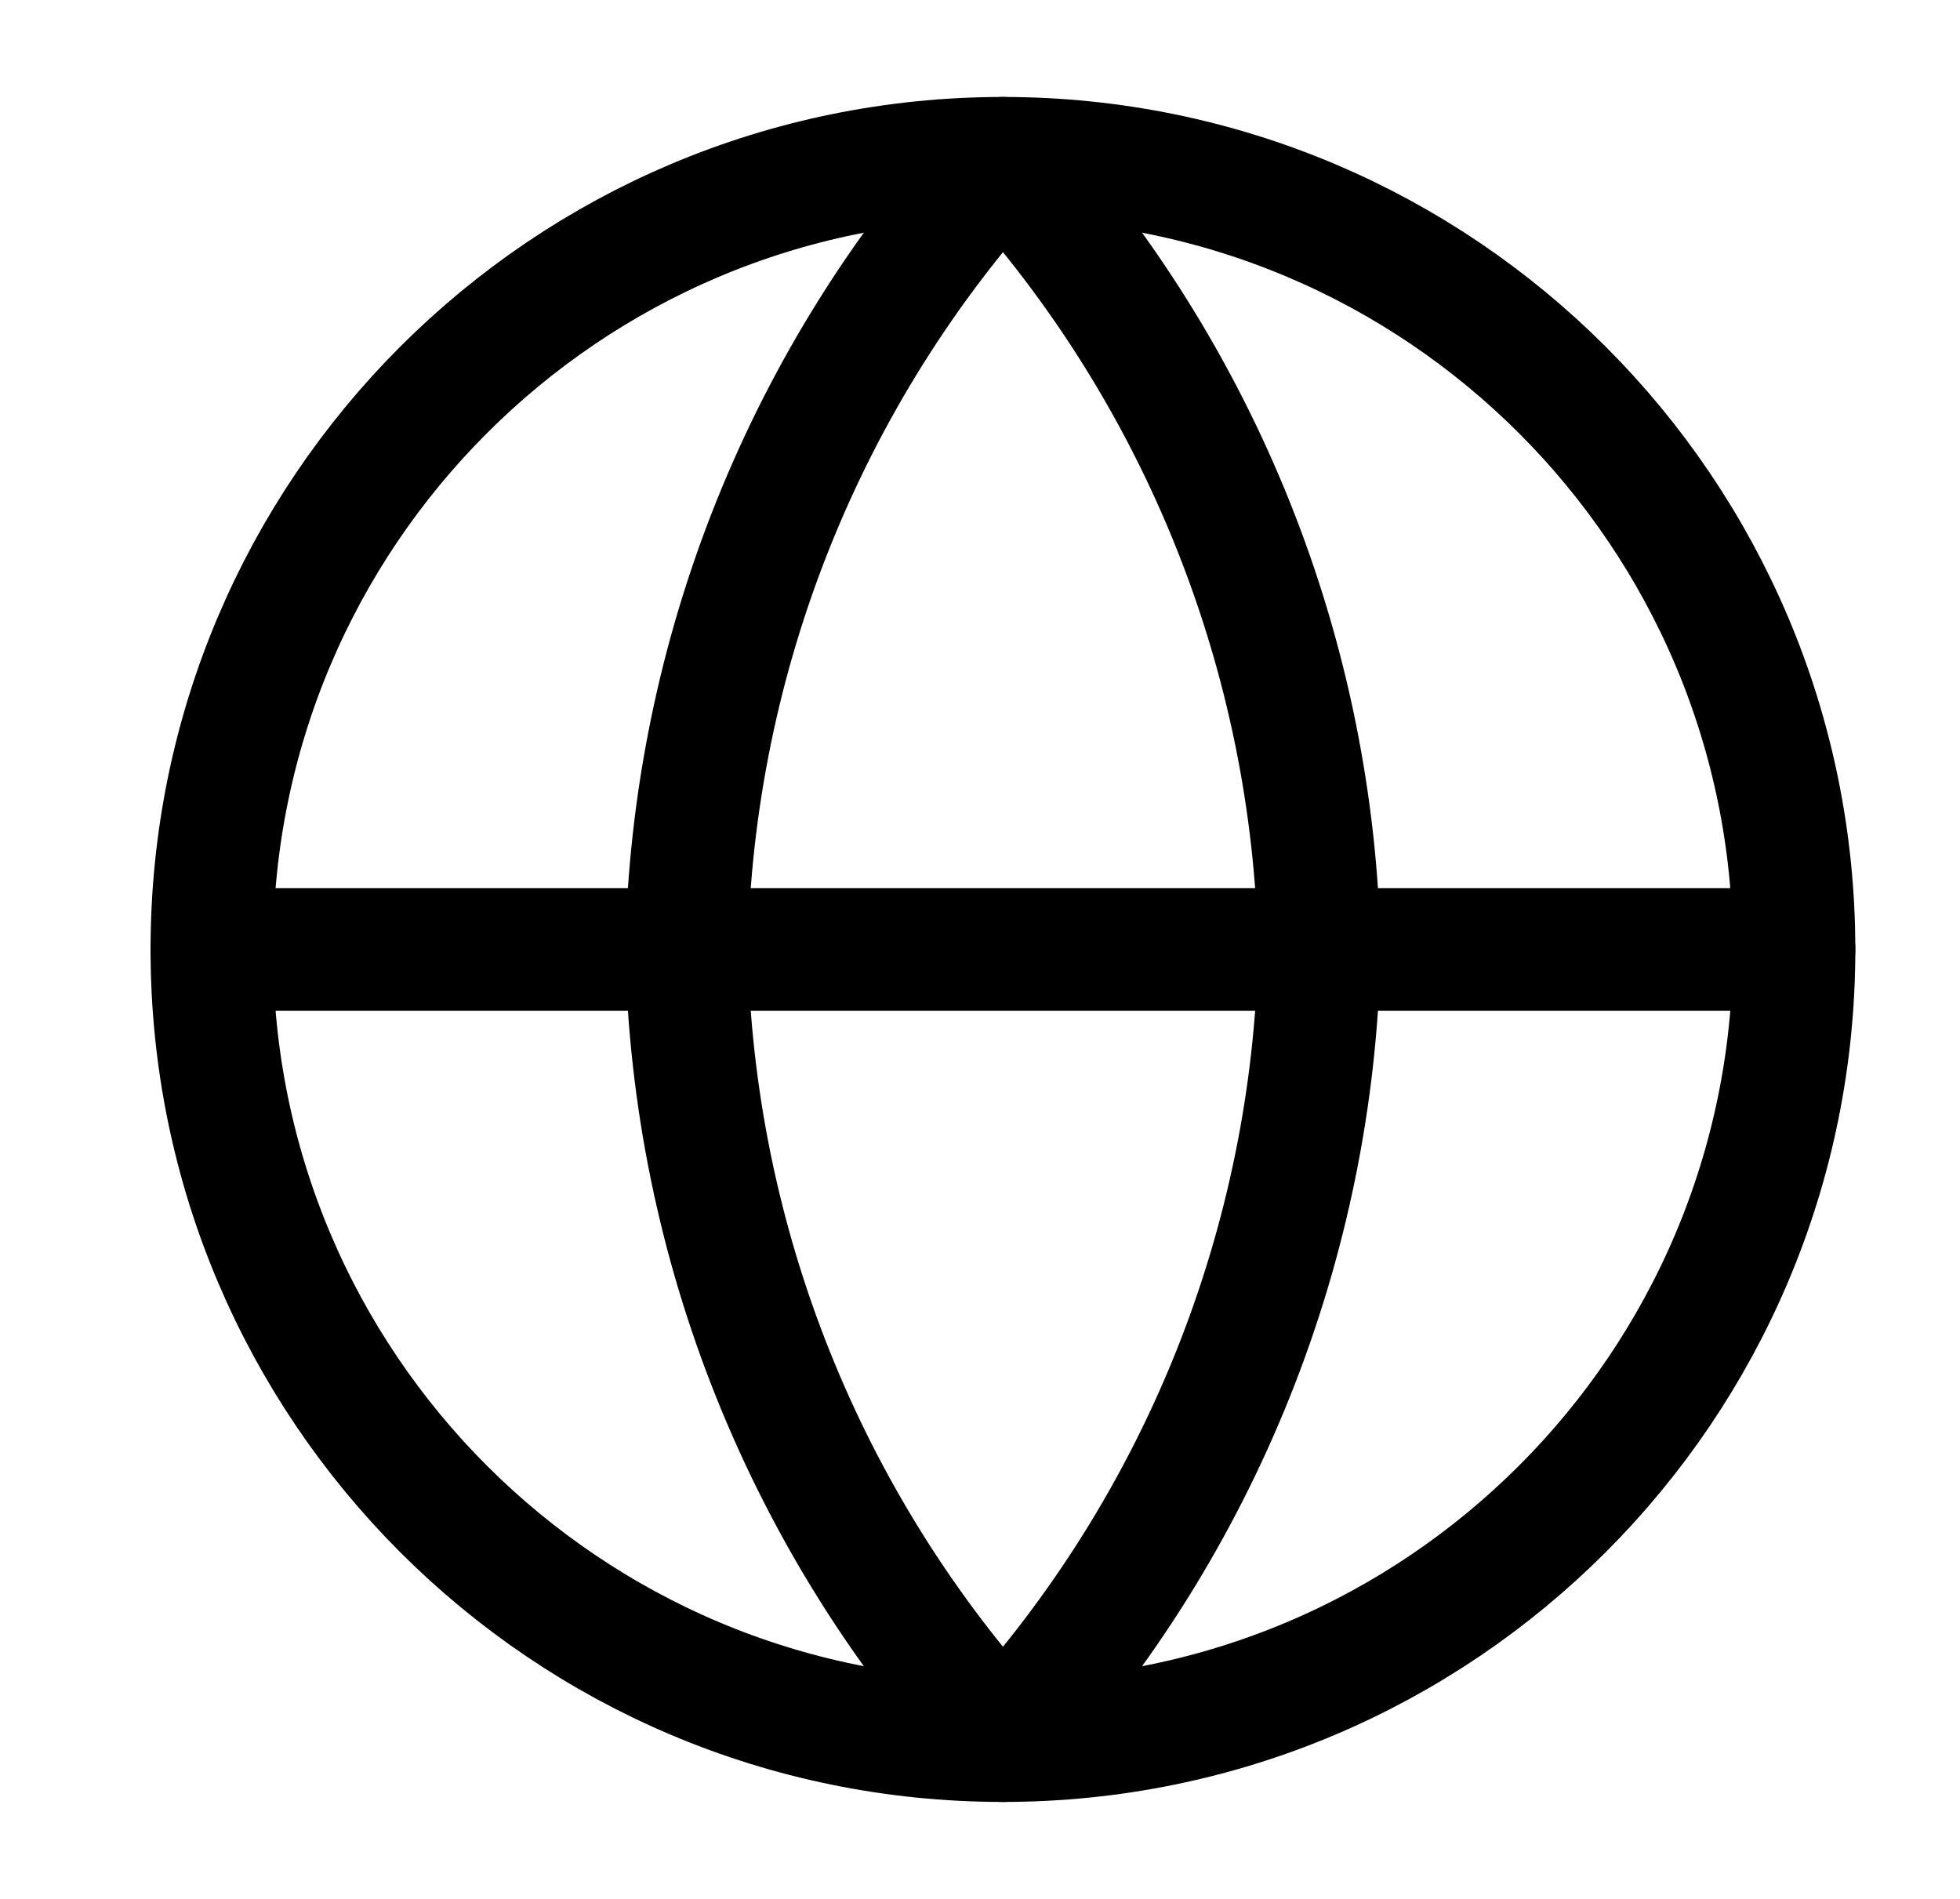 <svg width="32" height="31" viewBox="0 0 32 31" fill="none" xmlns="http://www.w3.org/2000/svg">
<path d="M16.375 28.417C23.508 28.417 29.291 22.634 29.291 15.5C29.291 8.366 23.508 2.583 16.375 2.583C9.241 2.583 3.458 8.366 3.458 15.5C3.458 22.634 9.241 28.417 16.375 28.417Z" stroke="black" stroke-width="2" stroke-linecap="round" stroke-linejoin="round"/>
<path d="M3.458 15.5H29.291" stroke="black" stroke-width="2" stroke-linecap="round" stroke-linejoin="round"/>
<path d="M16.375 2.583C19.605 6.12 21.442 10.711 21.541 15.5C21.442 20.29 19.605 24.88 16.375 28.417C13.144 24.88 11.308 20.29 11.208 15.5C11.308 10.711 13.144 6.12 16.375 2.583Z" stroke="black" stroke-width="2" stroke-linecap="round" stroke-linejoin="round"/>
</svg>

